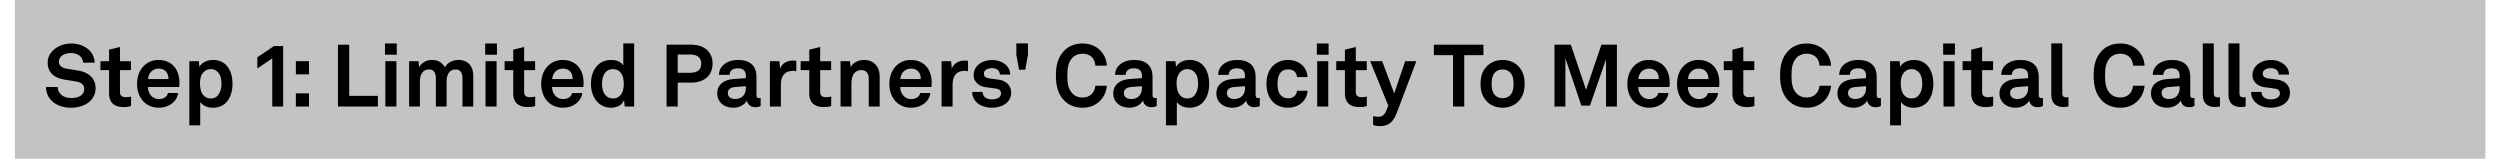 ﻿<?xml version="1.0" encoding="utf-8" standalone="no"?>
<svg xmlns:dc="http://purl.org/dc/elements/1.1/" xmlns:cc="http://creativecommons.org/ns#" xmlns:rdf="http://www.w3.org/1999/02/22-rdf-syntax-ns#" xmlns:svg="http://www.w3.org/2000/svg" xmlns="http://www.w3.org/2000/svg" viewBox="0 0 528.96 33.6" height="0.35in" width="5.51in" xml:space="preserve" id="svg2" version="1.1" preserveAspectRatio="xMinYMin">
  <defs id="defs6" />
  <g transform="scale(1.333)" id="g10">
    <g id="g12">
      <path id="path14" style="fill:#c2c4c3;fill-opacity:1;fill-rule:nonzero;stroke:none" d="M 2.363,0 H 394.508 V 25.199 H 2.363 Z" />
      <path id="path16" style="fill:#000000;fill-opacity:1;fill-rule:nonzero;stroke:none" d="m 7.301,13.805 h 1.855 c 0.012,1.066 0.91,1.758 2.129,1.758 1.219,0 2.09,-0.469 2.09,-1.469 0,-0.703 -0.582,-1.035 -1.262,-1.149 L 10.234,12.641 C 8.613,12.379 7.563,11.523 7.563,9.93 c 0,-1.77 1.8,-3.028 3.738,-3.028 2.031,0 3.691,1.231 3.719,3.043 H 13.195 C 13.152,9.004 12.336,8.422 11.27,8.422 c -0.993,0 -1.922,0.457 -1.922,1.383 0,0.597 0.484,0.984 1.191,1.093 l 1.824,0.293 c 1.606,0.247 2.813,1.161 2.813,2.809 0,1.949 -1.758,3.098 -3.918,3.098 -2.227,0 -3.957,-1.274 -3.957,-3.293 z" />
      <path id="path18" style="fill:#000000;fill-opacity:1;fill-rule:nonzero;stroke:none" d="M 17.313,14.883 V 11.137 H 15.945 V 9.711 h 1.368 V 7.883 l 1.73,-0.43 v 2.258 h 1.742 v 1.426 h -1.742 v 3.5 c 0,0.554 0.359,0.789 0.914,0.789 0.359,0 0.621,-0.043 0.844,-0.098 V 16.82 C 20.426,16.961 20.012,17 19.598,17 18.145,17 17.313,16.27 17.313,14.883 Z" />
      <path id="path20" style="fill:#000000;fill-opacity:1;fill-rule:nonzero;stroke:none" d="m 22.871,16.215 c -0.73,-0.695 -1.121,-1.731 -1.121,-2.906 0,-1.149 0.391,-2.188 1.109,-2.879 0.551,-0.539 1.301,-0.914 2.297,-0.914 2.074,0 3.321,1.453 3.321,3.597 0,0.278 -0.016,0.528 -0.043,0.692 H 23.48 c 0,0.984 0.637,1.922 1.731,1.922 0.789,0 1.328,-0.399 1.453,-0.969 h 1.617 c -0.207,1.414 -1.492,2.34 -3.043,2.34 -1.023,0 -1.785,-0.344 -2.367,-0.883 z m 3.875,-3.668 c 0,-1.067 -0.621,-1.66 -1.551,-1.66 -0.941,0 -1.632,0.676 -1.699,1.66 z" />
      <path id="path22" style="fill:#000000;fill-opacity:1;fill-rule:nonzero;stroke:none" d="m 30.051,9.711 h 1.508 l 0.093,0.898 c 0.403,-0.734 1.274,-1.093 2.161,-1.093 0.828,0 1.496,0.265 1.976,0.707 0.777,0.703 1.121,1.867 1.121,3.07 0,1.289 -0.387,2.437 -1.172,3.129 -0.484,0.43 -1.152,0.68 -1.965,0.68 -1.039,0 -1.648,-0.457 -1.992,-0.887 v 3.68 h -1.73 z m 4.551,5.41 c 0.386,-0.484 0.554,-1.094 0.554,-1.828 0,-0.664 -0.113,-1.301 -0.515,-1.77 -0.289,-0.332 -0.633,-0.554 -1.188,-0.554 -0.527,0 -0.871,0.191 -1.176,0.523 -0.402,0.43 -0.539,1.051 -0.539,1.703 0,0.774 0.137,1.469 0.567,1.938 0.261,0.289 0.636,0.496 1.148,0.496 0.524,0.004 0.899,-0.203 1.149,-0.508 z" />
      <path id="path24" style="fill:#000000;fill-opacity:1;fill-rule:nonzero;stroke:none" d="M 40.848,10.871 V 9.086 l 2.632,-1.77 h 1.465 v 9.59 h -1.73 v -7.64 z" />
      <path id="path26" style="fill:#000000;fill-opacity:1;fill-rule:nonzero;stroke:none" d="m 49.051,9.711 v 2.09 h -2.09 v -2.09 z m 0,5.105 v 2.09 h -2.09 v -2.09 z" />
      <path id="path28" style="fill:#000000;fill-opacity:1;fill-rule:nonzero;stroke:none" d="m 55.426,7.094 v 8.121 h 4.551 v 1.691 H 53.641 V 7.094 Z" />
      <path id="path30" style="fill:#000000;fill-opacity:1;fill-rule:nonzero;stroke:none" d="M 62.977,6.902 V 8.684 H 61.105 V 6.902 Z m -0.055,2.809 v 7.195 H 61.164 V 9.711 Z" />
      <path id="path32" style="fill:#000000;fill-opacity:1;fill-rule:nonzero;stroke:none" d="m 64.938,9.711 h 1.507 l 0.071,0.953 c 0.402,-0.676 1.093,-1.148 2.047,-1.148 1.011,0 1.687,0.457 2.046,1.175 0.43,-0.746 1.207,-1.175 2.172,-1.175 1.539,0 2.34,1.023 2.34,2.519 v 4.871 h -1.715 v -4.457 c 0,-0.883 -0.304,-1.426 -1.121,-1.426 -0.957,0 -1.398,0.844 -1.398,1.868 v 4.015 h -1.703 v -4.457 c 0,-0.883 -0.305,-1.426 -1.121,-1.426 -0.954,0 -1.411,0.844 -1.411,1.868 v 4.015 h -1.714 z" />
      <path id="path34" style="fill:#000000;fill-opacity:1;fill-rule:nonzero;stroke:none" d="M 78.879,6.902 V 8.684 H 77.012 V 6.902 Z m -0.055,2.809 v 7.195 H 77.066 V 9.711 Z" />
      <path id="path36" style="fill:#000000;fill-opacity:1;fill-rule:nonzero;stroke:none" d="M 81.465,14.883 V 11.137 H 80.094 V 9.711 h 1.371 V 7.883 l 1.73,-0.43 v 2.258 h 1.743 v 1.426 h -1.743 v 3.5 c 0,0.554 0.36,0.789 0.91,0.789 0.36,0 0.625,-0.043 0.844,-0.098 V 16.82 C 84.578,16.961 84.16,17 83.746,17 82.293,17 81.465,16.27 81.465,14.883 Z" />
      <path id="path38" style="fill:#000000;fill-opacity:1;fill-rule:nonzero;stroke:none" d="m 87.023,16.215 c -0.734,-0.695 -1.121,-1.731 -1.121,-2.906 0,-1.149 0.387,-2.188 1.11,-2.879 0.551,-0.539 1.297,-0.914 2.297,-0.914 2.074,0 3.32,1.453 3.32,3.597 0,0.278 -0.016,0.528 -0.043,0.692 h -4.953 c 0,0.984 0.637,1.922 1.73,1.922 0.789,0 1.328,-0.399 1.453,-0.969 h 1.618 c -0.207,1.414 -1.496,2.34 -3.043,2.34 -1.028,0 -1.786,-0.344 -2.368,-0.883 z m 3.875,-3.668 c 0,-1.067 -0.625,-1.66 -1.55,-1.66 -0.942,0 -1.633,0.676 -1.703,1.66 z" />
      <path id="path40" style="fill:#000000;fill-opacity:1;fill-rule:nonzero;stroke:none" d="m 95.031,16.395 c -0.832,-0.723 -1.234,-1.899 -1.234,-3.075 0,-1.218 0.375,-2.308 1.082,-2.988 0.539,-0.527 1.273,-0.816 2.156,-0.816 1.039,0 1.649,0.457 1.899,0.886 V 6.887 h 1.726 v 10.019 h -1.508 l -0.097,-1.027 c -0.274,0.82 -1.172,1.219 -2.059,1.219 -0.789,0 -1.469,-0.278 -1.965,-0.703 z m 3.418,-1.247 c 0.414,-0.457 0.567,-1.109 0.567,-1.855 0,-0.719 -0.141,-1.344 -0.539,-1.813 -0.278,-0.332 -0.664,-0.511 -1.192,-0.511 -0.539,0 -0.926,0.195 -1.203,0.539 -0.387,0.484 -0.523,1.094 -0.523,1.785 0,0.691 0.148,1.383 0.566,1.84 0.273,0.305 0.648,0.5 1.16,0.5 0.512,0 0.899,-0.195 1.164,-0.485 z" />
      <path id="path42" style="fill:#000000;fill-opacity:1;fill-rule:nonzero;stroke:none" d="m 109.676,7.094 c 2.254,0 3.433,1.261 3.433,3.004 0,1.742 -1.179,3.015 -3.433,3.015 h -2.102 v 3.793 h -1.773 V 7.094 Z m 1.633,3.015 c 0,-0.898 -0.539,-1.453 -1.731,-1.453 h -2.004 v 2.895 h 2.004 c 1.192,0 1.731,-0.539 1.731,-1.442 z" />
      <path id="path44" style="fill:#000000;fill-opacity:1;fill-rule:nonzero;stroke:none" d="m 113.836,14.844 c 0,-1.317 0.969,-2.188 2.574,-2.297 l 1.977,-0.141 v -0.414 c 0,-0.679 -0.36,-1.148 -1.274,-1.148 -0.843,0 -1.273,0.375 -1.312,1.039 h -1.676 c 0,-1.371 1.234,-2.367 3.016,-2.367 1.855,0 2.933,0.859 2.933,2.711 v 2.89 c 0,0.332 0.153,0.457 0.446,0.457 0.082,0 0.164,-0.011 0.218,-0.027 v 1.273 c -0.218,0.125 -0.468,0.196 -0.855,0.196 -0.75,0 -1.207,-0.43 -1.317,-1.055 -0.332,0.582 -1.105,1.137 -2.128,1.137 -1.715,0 -2.602,-1.078 -2.602,-2.254 z M 118.387,14 v -0.32 l -1.66,0.125 c -0.692,0.054 -1.204,0.32 -1.204,0.968 0,0.555 0.43,0.942 1.149,0.942 1.176,0 1.715,-0.774 1.715,-1.715 z" />
      <path id="path46" style="fill:#000000;fill-opacity:1;fill-rule:nonzero;stroke:none" d="m 122.203,9.711 h 1.508 l 0.109,1.187 c 0.332,-0.91 1.192,-1.285 2.035,-1.285 0.18,0 0.36,0.012 0.54,0.043 v 1.66 c -0.137,-0.043 -0.348,-0.07 -0.555,-0.07 -1.285,0 -1.895,0.828 -1.895,2.172 v 3.488 h -1.742 z" />
      <path id="path48" style="fill:#000000;fill-opacity:1;fill-rule:nonzero;stroke:none" d="m 128.453,14.883 v -3.746 h -1.371 V 9.711 h 1.371 V 7.883 l 1.731,-0.43 v 2.258 h 1.742 v 1.426 h -1.742 v 3.5 c 0,0.554 0.359,0.789 0.914,0.789 0.359,0 0.621,-0.043 0.84,-0.098 v 1.492 c -0.372,0.141 -0.786,0.18 -1.204,0.18 -1.449,0 -2.281,-0.73 -2.281,-2.117 z" />
      <path id="path50" style="fill:#000000;fill-opacity:1;fill-rule:nonzero;stroke:none" d="m 133.418,9.711 h 1.508 l 0.082,0.941 c 0.43,-0.777 1.316,-1.136 2.144,-1.136 1.536,0 2.477,1.066 2.477,2.574 v 4.816 h -1.731 v -4.414 c 0,-0.844 -0.398,-1.371 -1.203,-1.371 -1.078,0 -1.55,0.957 -1.55,2.078 v 3.707 h -1.727 z" />
      <path id="path52" style="fill:#000000;fill-opacity:1;fill-rule:nonzero;stroke:none" d="m 142.281,16.215 c -0.73,-0.695 -1.117,-1.731 -1.117,-2.906 0,-1.149 0.387,-2.188 1.106,-2.879 0.554,-0.539 1.3,-0.914 2.296,-0.914 2.075,0 3.321,1.453 3.321,3.597 0,0.278 -0.012,0.528 -0.043,0.692 h -4.953 c 0,0.984 0.636,1.922 1.73,1.922 0.789,0 1.328,-0.399 1.453,-0.969 h 1.617 c -0.207,1.414 -1.492,2.34 -3.043,2.34 -1.023,0 -1.785,-0.344 -2.367,-0.883 z m 3.875,-3.668 c 0,-1.067 -0.621,-1.66 -1.551,-1.66 -0.941,0 -1.632,0.676 -1.699,1.66 z" />
      <path id="path54" style="fill:#000000;fill-opacity:1;fill-rule:nonzero;stroke:none" d="m 149.457,9.711 h 1.508 l 0.113,1.187 c 0.332,-0.91 1.192,-1.285 2.031,-1.285 0.18,0 0.364,0.012 0.543,0.043 v 1.66 c -0.14,-0.043 -0.347,-0.07 -0.554,-0.07 -1.289,0 -1.895,0.828 -1.895,2.172 v 3.488 h -1.746 z" />
      <path id="path56" style="fill:#000000;fill-opacity:1;fill-rule:nonzero;stroke:none" d="m 154.313,14.594 h 1.66 c 0,0.801 0.636,1.176 1.496,1.176 0.719,0 1.426,-0.274 1.426,-0.954 0,-0.386 -0.266,-0.679 -0.75,-0.746 l -1.727,-0.238 c -1.191,-0.164 -1.883,-0.992 -1.883,-1.879 0,-1.469 1.313,-2.437 2.934,-2.437 1.562,0 2.879,0.941 2.879,2.324 h -1.649 c 0,-0.664 -0.523,-1.024 -1.23,-1.024 -0.746,0 -1.301,0.305 -1.301,0.887 0,0.512 0.441,0.676 0.832,0.735 l 1.535,0.207 c 1.133,0.152 1.965,0.914 1.965,2.046 0,1.606 -1.441,2.407 -3.086,2.407 -1.746,0 -3.101,-0.981 -3.101,-2.504 z" />
      <path id="path58" style="fill:#000000;fill-opacity:1;fill-rule:nonzero;stroke:none" d="m 161.324,6.887 h 1.84 v 1.812 l -0.43,2.367 h -0.98 l -0.43,-2.367 z" />
      <path id="path60" style="fill:#000000;fill-opacity:1;fill-rule:nonzero;stroke:none" d="m 168.957,16.004 c -1.051,-1.066 -1.355,-2.406 -1.355,-4.012 0,-1.605 0.304,-2.933 1.371,-4 0.773,-0.773 1.797,-1.09 2.89,-1.09 2.117,0 3.696,1.453 3.832,3.516 h -1.824 c -0.086,-1.191 -0.844,-1.898 -2.062,-1.898 -0.625,0 -1.204,0.234 -1.594,0.652 -0.649,0.691 -0.801,1.578 -0.801,2.82 0,1.246 0.152,2.133 0.801,2.84 0.39,0.414 0.93,0.648 1.594,0.648 1.148,0 1.921,-0.691 2.062,-1.867 h 1.824 c -0.222,2.145 -1.824,3.485 -3.832,3.485 -1.121,0 -2.144,-0.332 -2.906,-1.094 z" />
      <path id="path62" style="fill:#000000;fill-opacity:1;fill-rule:nonzero;stroke:none" d="m 176.699,14.844 c 0,-1.317 0.969,-2.188 2.574,-2.297 l 1.981,-0.141 v -0.414 c 0,-0.679 -0.359,-1.148 -1.274,-1.148 -0.843,0 -1.273,0.375 -1.316,1.039 h -1.672 c 0,-1.371 1.231,-2.367 3.016,-2.367 1.851,0 2.933,0.859 2.933,2.711 v 2.89 c 0,0.332 0.153,0.457 0.442,0.457 0.082,0 0.164,-0.011 0.222,-0.027 v 1.273 c -0.222,0.125 -0.472,0.196 -0.859,0.196 -0.746,0 -1.203,-0.43 -1.316,-1.055 -0.328,0.582 -1.106,1.137 -2.129,1.137 -1.715,0 -2.602,-1.078 -2.602,-2.254 z M 181.254,14 v -0.32 l -1.66,0.125 c -0.696,0.054 -1.207,0.32 -1.207,0.968 0,0.555 0.429,0.942 1.148,0.942 1.18,0 1.719,-0.774 1.719,-1.715 z" />
      <path id="path64" style="fill:#000000;fill-opacity:1;fill-rule:nonzero;stroke:none" d="m 185.066,9.711 h 1.508 l 0.098,0.898 c 0.402,-0.734 1.273,-1.093 2.16,-1.093 0.828,0 1.492,0.265 1.977,0.707 0.773,0.703 1.121,1.867 1.121,3.07 0,1.289 -0.387,2.437 -1.176,3.129 -0.484,0.43 -1.149,0.68 -1.965,0.68 -1.035,0 -1.644,-0.457 -1.992,-0.887 v 3.68 h -1.731 z m 4.555,5.41 c 0.387,-0.484 0.551,-1.094 0.551,-1.828 0,-0.664 -0.109,-1.301 -0.512,-1.77 -0.289,-0.332 -0.637,-0.554 -1.191,-0.554 -0.524,0 -0.871,0.191 -1.172,0.523 -0.402,0.43 -0.543,1.051 -0.543,1.703 0,0.774 0.141,1.469 0.57,1.938 0.262,0.289 0.637,0.496 1.149,0.496 0.523,0.004 0.898,-0.203 1.148,-0.508 z" />
      <path id="path66" style="fill:#000000;fill-opacity:1;fill-rule:nonzero;stroke:none" d="m 193.063,14.844 c 0,-1.317 0.964,-2.188 2.57,-2.297 l 1.98,-0.141 v -0.414 c 0,-0.679 -0.359,-1.148 -1.273,-1.148 -0.844,0 -1.274,0.375 -1.317,1.039 h -1.671 c 0,-1.371 1.23,-2.367 3.015,-2.367 1.852,0 2.934,0.859 2.934,2.711 v 2.89 c 0,0.332 0.152,0.457 0.441,0.457 0.082,0 0.164,-0.011 0.223,-0.027 v 1.273 c -0.223,0.125 -0.473,0.196 -0.86,0.196 -0.746,0 -1.203,-0.43 -1.312,-1.055 -0.332,0.582 -1.109,1.137 -2.133,1.137 -1.715,0 -2.597,-1.078 -2.597,-2.254 z M 197.613,14 v -0.32 l -1.66,0.125 c -0.695,0.054 -1.207,0.32 -1.207,0.968 0,0.555 0.43,0.942 1.152,0.942 1.176,0 1.715,-0.774 1.715,-1.715 z" />
      <path id="path68" style="fill:#000000;fill-opacity:1;fill-rule:nonzero;stroke:none" d="m 201.855,15.965 c -0.554,-0.68 -0.832,-1.606 -0.832,-2.656 0,-1.051 0.278,-1.993 0.844,-2.657 0.516,-0.609 1.371,-1.136 2.563,-1.136 1.754,0 3.027,1.082 3.113,2.714 h -1.676 c -0.07,-0.777 -0.566,-1.218 -1.398,-1.218 -0.567,0 -0.942,0.207 -1.176,0.468 -0.43,0.473 -0.512,1.149 -0.512,1.829 0,0.679 0.082,1.355 0.512,1.812 0.25,0.262 0.609,0.484 1.176,0.484 0.816,0 1.328,-0.472 1.398,-1.203 h 1.676 c -0.086,1.606 -1.414,2.696 -3.113,2.696 -1.192,0 -2.075,-0.512 -2.575,-1.133 z" />
      <path id="path70" style="fill:#000000;fill-opacity:1;fill-rule:nonzero;stroke:none" d="M 210.887,6.902 V 8.684 H 209.02 V 6.902 Z m -0.055,2.809 v 7.195 h -1.758 V 9.711 Z" />
      <path id="path72" style="fill:#000000;fill-opacity:1;fill-rule:nonzero;stroke:none" d="m 213.473,14.883 v -3.746 h -1.371 V 9.711 h 1.371 V 7.883 l 1.73,-0.43 v 2.258 h 1.742 v 1.426 h -1.742 v 3.5 c 0,0.554 0.36,0.789 0.91,0.789 0.36,0 0.625,-0.043 0.844,-0.098 v 1.492 c -0.371,0.141 -0.789,0.18 -1.203,0.18 -1.453,0 -2.281,-0.73 -2.281,-2.117 z" />
      <path id="path74" style="fill:#000000;fill-opacity:1;fill-rule:nonzero;stroke:none" d="m 217.953,19.84 v -1.426 c 0.219,0.066 0.469,0.125 0.762,0.125 0.469,0 0.965,-0.113 1.269,-0.859 l 0.375,-0.914 -2.879,-7.055 h 1.911 l 1.91,5.117 1.742,-5.117 h 1.773 l -3.128,8.246 c -0.68,1.785 -1.649,2.063 -2.7,2.063 -0.359,0 -0.746,-0.059 -1.035,-0.18 z" />
      <path id="path76" style="fill:#000000;fill-opacity:1;fill-rule:nonzero;stroke:none" d="m 227.59,8.754 v -1.66 h 7.871 v 1.66 h -3.043 v 8.152 h -1.785 V 8.754 Z" />
      <path id="path78" style="fill:#000000;fill-opacity:1;fill-rule:nonzero;stroke:none" d="m 235.918,16.004 c -0.582,-0.649 -0.914,-1.438 -0.914,-2.695 0,-1.262 0.332,-2.051 0.914,-2.7 0.508,-0.582 1.367,-1.093 2.586,-1.093 1.219,0 2.074,0.511 2.586,1.093 0.582,0.653 0.914,1.438 0.914,2.7 0,1.257 -0.332,2.046 -0.914,2.695 -0.512,0.582 -1.367,1.094 -2.586,1.094 -1.219,0 -2.078,-0.512 -2.586,-1.094 z m 3.762,-0.871 c 0.457,-0.457 0.566,-1.121 0.566,-1.824 0,-0.707 -0.109,-1.371 -0.566,-1.829 -0.25,-0.25 -0.637,-0.457 -1.176,-0.457 -0.539,0 -0.926,0.207 -1.176,0.457 -0.457,0.458 -0.566,1.122 -0.566,1.829 0,0.703 0.109,1.367 0.566,1.824 0.25,0.25 0.637,0.457 1.176,0.457 0.539,0 0.926,-0.207 1.176,-0.457 z" />
      <path id="path80" style="fill:#000000;fill-opacity:1;fill-rule:nonzero;stroke:none" d="m 256.648,7.094 v 9.812 h -1.726 v -7.5 l -2.547,7.36 h -1.371 l -2.531,-7.512 v 7.652 h -1.731 V 7.094 h 2.59 l 2.422,7.168 2.434,-7.168 z" />
      <path id="path82" style="fill:#000000;fill-opacity:1;fill-rule:nonzero;stroke:none" d="m 259.426,16.215 c -0.735,-0.695 -1.121,-1.731 -1.121,-2.906 0,-1.149 0.386,-2.188 1.105,-2.879 0.555,-0.539 1.301,-0.914 2.297,-0.914 2.074,0 3.32,1.453 3.32,3.597 0,0.278 -0.011,0.528 -0.039,0.692 h -4.953 c 0,0.984 0.637,1.922 1.727,1.922 0.789,0 1.328,-0.399 1.453,-0.969 h 1.621 c -0.207,1.414 -1.496,2.34 -3.047,2.34 -1.023,0 -1.785,-0.344 -2.363,-0.883 z m 3.875,-3.668 c 0,-1.067 -0.625,-1.66 -1.551,-1.66 -0.941,0 -1.633,0.676 -1.703,1.66 z" />
      <path id="path84" style="fill:#000000;fill-opacity:1;fill-rule:nonzero;stroke:none" d="m 267.305,16.215 c -0.731,-0.695 -1.117,-1.731 -1.117,-2.906 0,-1.149 0.386,-2.188 1.105,-2.879 0.555,-0.539 1.301,-0.914 2.297,-0.914 2.078,0 3.32,1.453 3.32,3.597 0,0.278 -0.012,0.528 -0.039,0.692 h -4.957 c 0,0.984 0.637,1.922 1.731,1.922 0.789,0 1.328,-0.399 1.453,-0.969 h 1.621 c -0.207,1.414 -1.496,2.34 -3.043,2.34 -1.028,0 -1.789,-0.344 -2.371,-0.883 z m 3.875,-3.668 c 0,-1.067 -0.621,-1.66 -1.547,-1.66 -0.942,0 -1.633,0.676 -1.703,1.66 z" />
      <path id="path86" style="fill:#000000;fill-opacity:1;fill-rule:nonzero;stroke:none" d="m 274.98,14.883 v -3.746 h -1.371 V 9.711 h 1.371 V 7.883 l 1.731,-0.43 v 2.258 h 1.746 v 1.426 h -1.746 v 3.5 c 0,0.554 0.359,0.789 0.914,0.789 0.359,0 0.621,-0.043 0.844,-0.098 v 1.492 c -0.375,0.141 -0.789,0.18 -1.203,0.18 -1.453,0 -2.286,-0.73 -2.286,-2.117 z" />
      <path id="path88" style="fill:#000000;fill-opacity:1;fill-rule:nonzero;stroke:none" d="m 283.902,16.004 c -1.05,-1.066 -1.355,-2.406 -1.355,-4.012 0,-1.605 0.305,-2.933 1.371,-4 0.773,-0.773 1.797,-1.09 2.891,-1.09 2.117,0 3.695,1.453 3.832,3.516 h -1.828 C 288.73,9.227 287.969,8.52 286.754,8.52 c -0.625,0 -1.207,0.234 -1.59,0.652 -0.652,0.691 -0.805,1.578 -0.805,2.82 0,1.246 0.153,2.133 0.805,2.84 0.387,0.414 0.926,0.648 1.59,0.648 1.148,0 1.922,-0.691 2.059,-1.867 h 1.828 c -0.223,2.145 -1.828,3.485 -3.832,3.485 -1.121,0 -2.145,-0.332 -2.907,-1.094 z" />
      <path id="path90" style="fill:#000000;fill-opacity:1;fill-rule:nonzero;stroke:none" d="m 291.645,14.844 c 0,-1.317 0.968,-2.188 2.574,-2.297 l 1.976,-0.141 v -0.414 c 0,-0.679 -0.359,-1.148 -1.273,-1.148 -0.844,0 -1.274,0.375 -1.313,1.039 h -1.675 c 0,-1.371 1.234,-2.367 3.015,-2.367 1.856,0 2.938,0.859 2.938,2.711 v 2.89 c 0,0.332 0.148,0.457 0.441,0.457 0.082,0 0.164,-0.011 0.223,-0.027 v 1.273 c -0.223,0.125 -0.473,0.196 -0.86,0.196 -0.746,0 -1.203,-0.43 -1.312,-1.055 -0.332,0.582 -1.109,1.137 -2.133,1.137 -1.715,0 -2.601,-1.078 -2.601,-2.254 z M 296.195,14 v -0.32 l -1.66,0.125 c -0.691,0.054 -1.203,0.32 -1.203,0.968 0,0.555 0.43,0.942 1.148,0.942 1.176,0 1.715,-0.774 1.715,-1.715 z" />
      <path id="path92" style="fill:#000000;fill-opacity:1;fill-rule:nonzero;stroke:none" d="m 300.012,9.711 h 1.508 l 0.097,0.898 c 0.403,-0.734 1.274,-1.093 2.156,-1.093 0.832,0 1.497,0.265 1.981,0.707 0.773,0.703 1.121,1.867 1.121,3.07 0,1.289 -0.387,2.437 -1.176,3.129 -0.484,0.43 -1.148,0.68 -1.965,0.68 -1.039,0 -1.648,-0.457 -1.992,-0.887 v 3.68 h -1.73 z m 4.551,5.41 c 0.39,-0.484 0.554,-1.094 0.554,-1.828 0,-0.664 -0.109,-1.301 -0.512,-1.77 -0.292,-0.332 -0.636,-0.554 -1.191,-0.554 -0.523,0 -0.871,0.191 -1.176,0.523 -0.402,0.43 -0.539,1.051 -0.539,1.703 0,0.774 0.137,1.469 0.567,1.938 0.261,0.289 0.636,0.496 1.148,0.496 0.527,0.004 0.902,-0.203 1.149,-0.508 z" />
      <path id="path94" style="fill:#000000;fill-opacity:1;fill-rule:nonzero;stroke:none" d="m 310.301,6.902 v 1.782 h -1.867 V 6.902 Z m -0.055,2.809 v 7.195 h -1.758 V 9.711 Z" />
      <path id="path96" style="fill:#000000;fill-opacity:1;fill-rule:nonzero;stroke:none" d="m 312.887,14.883 v -3.746 h -1.371 V 9.711 h 1.371 V 7.883 l 1.73,-0.43 v 2.258 h 1.742 v 1.426 h -1.742 v 3.5 c 0,0.554 0.36,0.789 0.91,0.789 0.36,0 0.625,-0.043 0.844,-0.098 V 16.82 C 316,16.961 315.582,17 315.168,17 c -1.453,0 -2.281,-0.73 -2.281,-2.117 z" />
      <path id="path98" style="fill:#000000;fill-opacity:1;fill-rule:nonzero;stroke:none" d="m 317.367,14.844 c 0,-1.317 0.965,-2.188 2.571,-2.297 l 1.98,-0.141 v -0.414 c 0,-0.679 -0.359,-1.148 -1.273,-1.148 -0.844,0 -1.274,0.375 -1.313,1.039 h -1.676 c 0,-1.371 1.231,-2.367 3.016,-2.367 1.855,0 2.933,0.859 2.933,2.711 v 2.89 c 0,0.332 0.153,0.457 0.446,0.457 0.082,0 0.164,-0.011 0.219,-0.027 v 1.273 c -0.219,0.125 -0.469,0.196 -0.856,0.196 -0.75,0 -1.207,-0.43 -1.316,-1.055 -0.332,0.582 -1.106,1.137 -2.129,1.137 -1.719,0 -2.602,-1.078 -2.602,-2.254 z M 321.918,14 v -0.32 l -1.66,0.125 c -0.692,0.054 -1.203,0.32 -1.203,0.968 0,0.555 0.425,0.942 1.148,0.942 1.176,0 1.715,-0.774 1.715,-1.715 z" />
      <path id="path100" style="fill:#000000;fill-opacity:1;fill-rule:nonzero;stroke:none" d="M 325.594,15.051 V 6.887 h 1.746 v 7.871 c 0,0.418 0.094,0.695 0.691,0.695 0.153,0 0.192,-0.015 0.289,-0.015 v 1.453 c -0.32,0.07 -0.441,0.097 -0.761,0.097 -1.176,0 -1.965,-0.566 -1.965,-1.937 z" />
      <path id="path102" style="fill:#000000;fill-opacity:1;fill-rule:nonzero;stroke:none" d="m 333.672,16.004 c -1.051,-1.066 -1.356,-2.406 -1.356,-4.012 0,-1.605 0.305,-2.933 1.368,-4 0.773,-0.773 1.8,-1.09 2.894,-1.09 2.117,0 3.692,1.453 3.832,3.516 h -1.828 C 338.5,9.227 337.738,8.52 336.52,8.52 c -0.622,0 -1.204,0.234 -1.59,0.652 -0.649,0.691 -0.801,1.578 -0.801,2.82 0,1.246 0.152,2.133 0.801,2.84 0.386,0.414 0.925,0.648 1.59,0.648 1.148,0 1.925,-0.691 2.062,-1.867 h 1.828 c -0.222,2.145 -1.828,3.485 -3.832,3.485 -1.121,0 -2.144,-0.332 -2.906,-1.094 z" />
      <path id="path104" style="fill:#000000;fill-opacity:1;fill-rule:nonzero;stroke:none" d="m 341.414,14.844 c 0,-1.317 0.969,-2.188 2.574,-2.297 l 1.977,-0.141 v -0.414 c 0,-0.679 -0.36,-1.148 -1.274,-1.148 -0.843,0 -1.269,0.375 -1.312,1.039 h -1.676 c 0,-1.371 1.235,-2.367 3.02,-2.367 1.851,0 2.933,0.859 2.933,2.711 v 2.89 c 0,0.332 0.153,0.457 0.442,0.457 0.082,0 0.164,-0.011 0.222,-0.027 v 1.273 c -0.222,0.125 -0.472,0.196 -0.859,0.196 -0.746,0 -1.203,-0.43 -1.316,-1.055 -0.332,0.582 -1.106,1.137 -2.129,1.137 -1.715,0 -2.602,-1.078 -2.602,-2.254 z M 345.965,14 v -0.32 l -1.66,0.125 c -0.692,0.054 -1.203,0.32 -1.203,0.968 0,0.555 0.429,0.942 1.148,0.942 1.176,0 1.715,-0.774 1.715,-1.715 z" />
      <path id="path106" style="fill:#000000;fill-opacity:1;fill-rule:nonzero;stroke:none" d="M 349.641,15.051 V 6.887 h 1.746 v 7.871 c 0,0.418 0.097,0.695 0.691,0.695 0.152,0 0.192,-0.015 0.289,-0.015 v 1.453 c -0.316,0.07 -0.441,0.097 -0.762,0.097 -1.175,0 -1.964,-0.566 -1.964,-1.937 z" />
      <path id="path108" style="fill:#000000;fill-opacity:1;fill-rule:nonzero;stroke:none" d="M 353.723,15.051 V 6.887 h 1.742 v 7.871 c 0,0.418 0.098,0.695 0.691,0.695 0.153,0 0.196,-0.015 0.293,-0.015 v 1.453 c -0.32,0.07 -0.445,0.097 -0.761,0.097 -1.176,0 -1.965,-0.566 -1.965,-1.937 z" />
      <path id="path110" style="fill:#000000;fill-opacity:1;fill-rule:nonzero;stroke:none" d="m 357.305,14.594 h 1.66 c 0,0.801 0.637,1.176 1.492,1.176 0.723,0 1.426,-0.274 1.426,-0.954 0,-0.386 -0.262,-0.679 -0.746,-0.746 l -1.731,-0.238 c -1.187,-0.164 -1.883,-0.992 -1.883,-1.879 0,-1.469 1.317,-2.437 2.934,-2.437 1.566,0 2.879,0.941 2.879,2.324 h -1.645 c 0,-0.664 -0.527,-1.024 -1.234,-1.024 -0.746,0 -1.301,0.305 -1.301,0.887 0,0.512 0.446,0.676 0.832,0.735 l 1.535,0.207 c 1.137,0.152 1.965,0.914 1.965,2.046 0,1.606 -1.437,2.407 -3.086,2.407 -1.742,0 -3.097,-0.981 -3.097,-2.504 z" />
    </g>
  </g>
</svg>